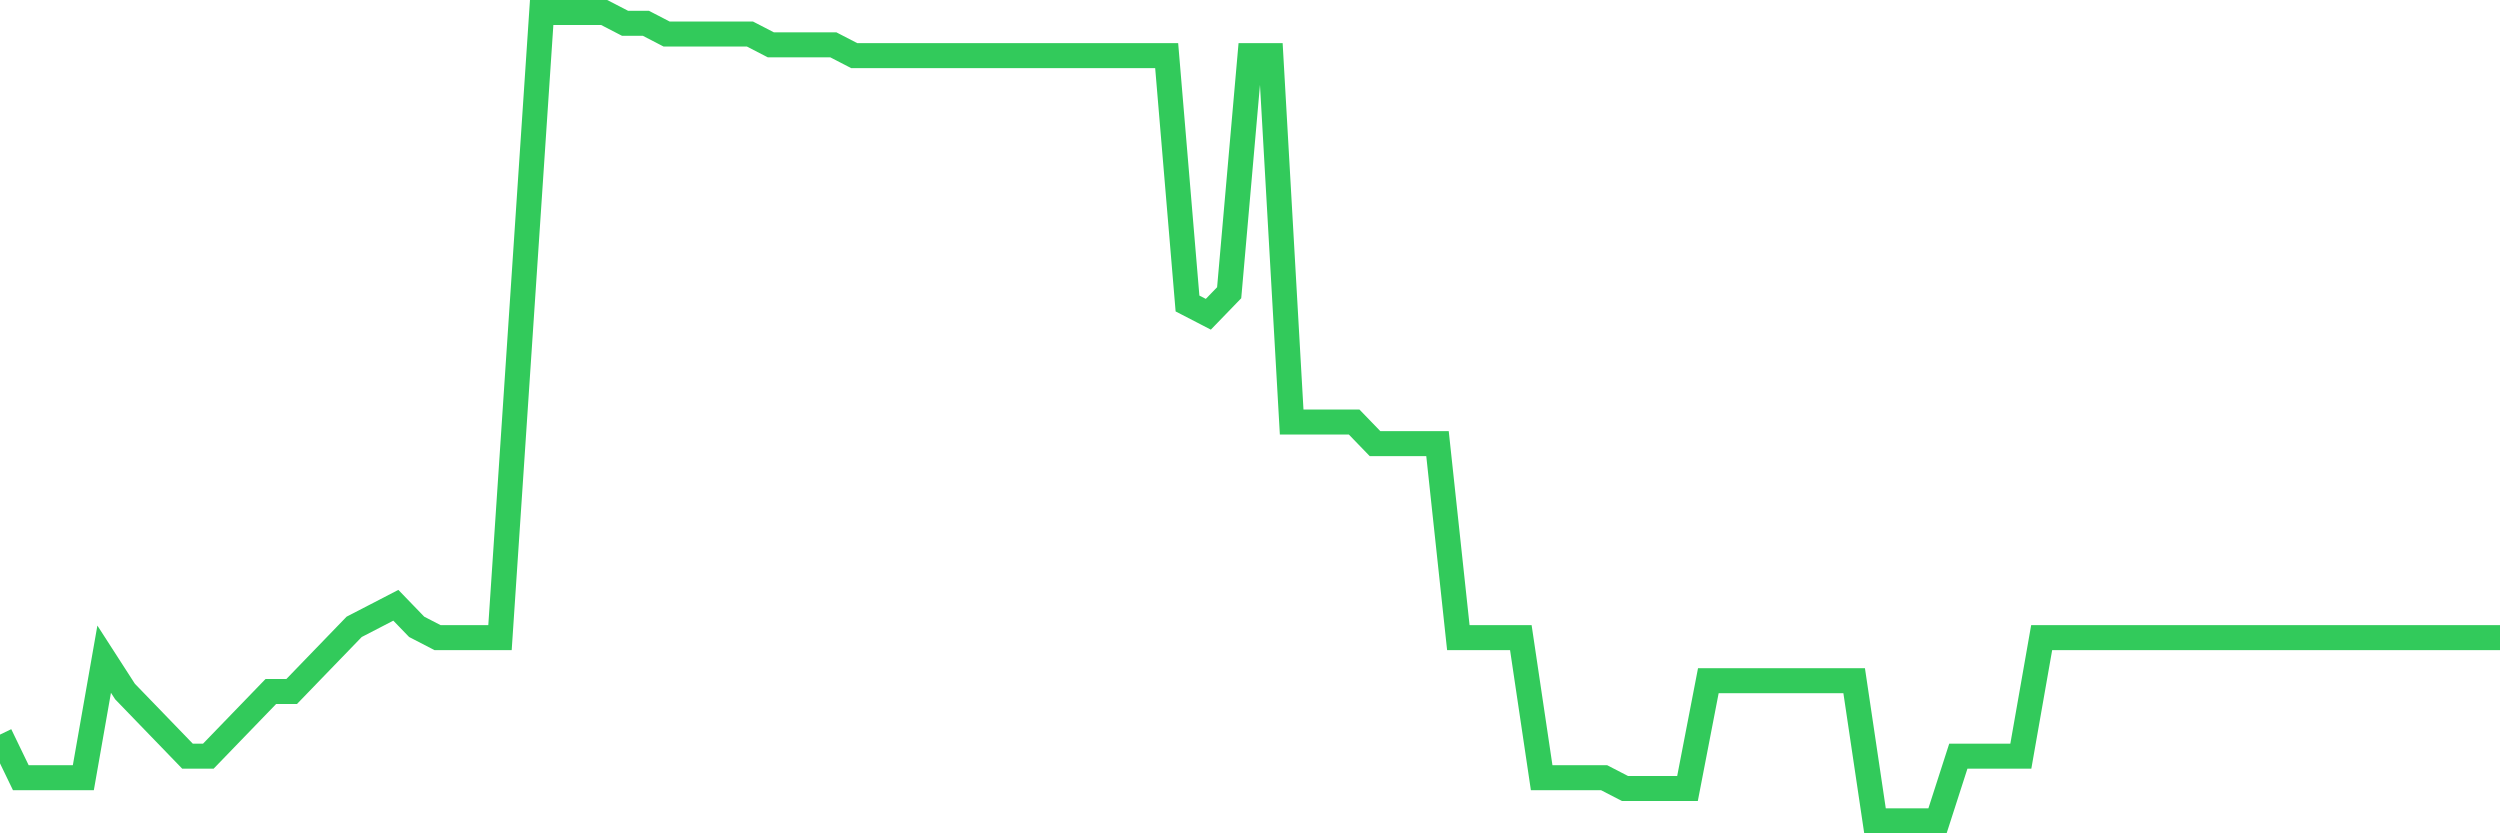 <svg
  xmlns="http://www.w3.org/2000/svg"
  xmlns:xlink="http://www.w3.org/1999/xlink"
  width="120"
  height="40"
  viewBox="0 0 120 40"
  preserveAspectRatio="none"
>
  <polyline
    points="0,35.261 1,37.331 2,37.331 3,37.331 4,37.331 5,31.64 6,33.192 7,34.227 8,35.261 9,36.296 10,36.296 11,35.261 12,34.227 13,33.192 14,33.192 15,32.157 16,31.123 17,30.088 18,29.571 19,29.053 20,30.088 21,30.605 22,30.605 23,30.605 24,30.605 25,15.603 26,0.6 27,0.6 28,0.6 29,0.6 30,1.117 31,1.117 32,1.635 33,1.635 34,1.635 35,1.635 36,1.635 37,2.152 38,2.152 39,2.152 40,2.152 41,2.669 42,2.669 43,2.669 44,2.669 45,2.669 46,2.669 47,2.669 48,2.669 49,2.669 50,2.669 51,2.669 52,2.669 53,2.669 54,2.669 55,2.669 56,2.669 57,14.568 58,15.085 59,14.051 60,2.669 61,2.669 62,20.259 63,20.259 64,20.259 65,20.259 66,21.293 67,21.293 68,21.293 69,21.293 70,30.605 71,30.605 72,30.605 73,30.605 74,37.331 75,37.331 76,37.331 77,37.331 78,37.848 79,37.848 80,37.848 81,37.848 82,32.675 83,32.675 84,32.675 85,32.675 86,32.675 87,32.675 88,32.675 89,32.675 90,39.4 91,39.4 92,39.4 93,39.4 94,36.296 95,36.296 96,36.296 97,36.296 98,30.605 99,30.605 100,30.605 101,30.605 102,30.605 103,30.605 104,30.605 105,30.605 106,30.605 107,30.605 108,30.605 109,30.605 110,30.605 111,30.605 112,30.605 113,30.605 114,30.605 115,30.605 116,30.605 117,30.605 118,30.605 119,30.605 120,30.605"
    fill="none"
    stroke="#32ca5b"
    stroke-width="1.2"
  >
  </polyline>
</svg>